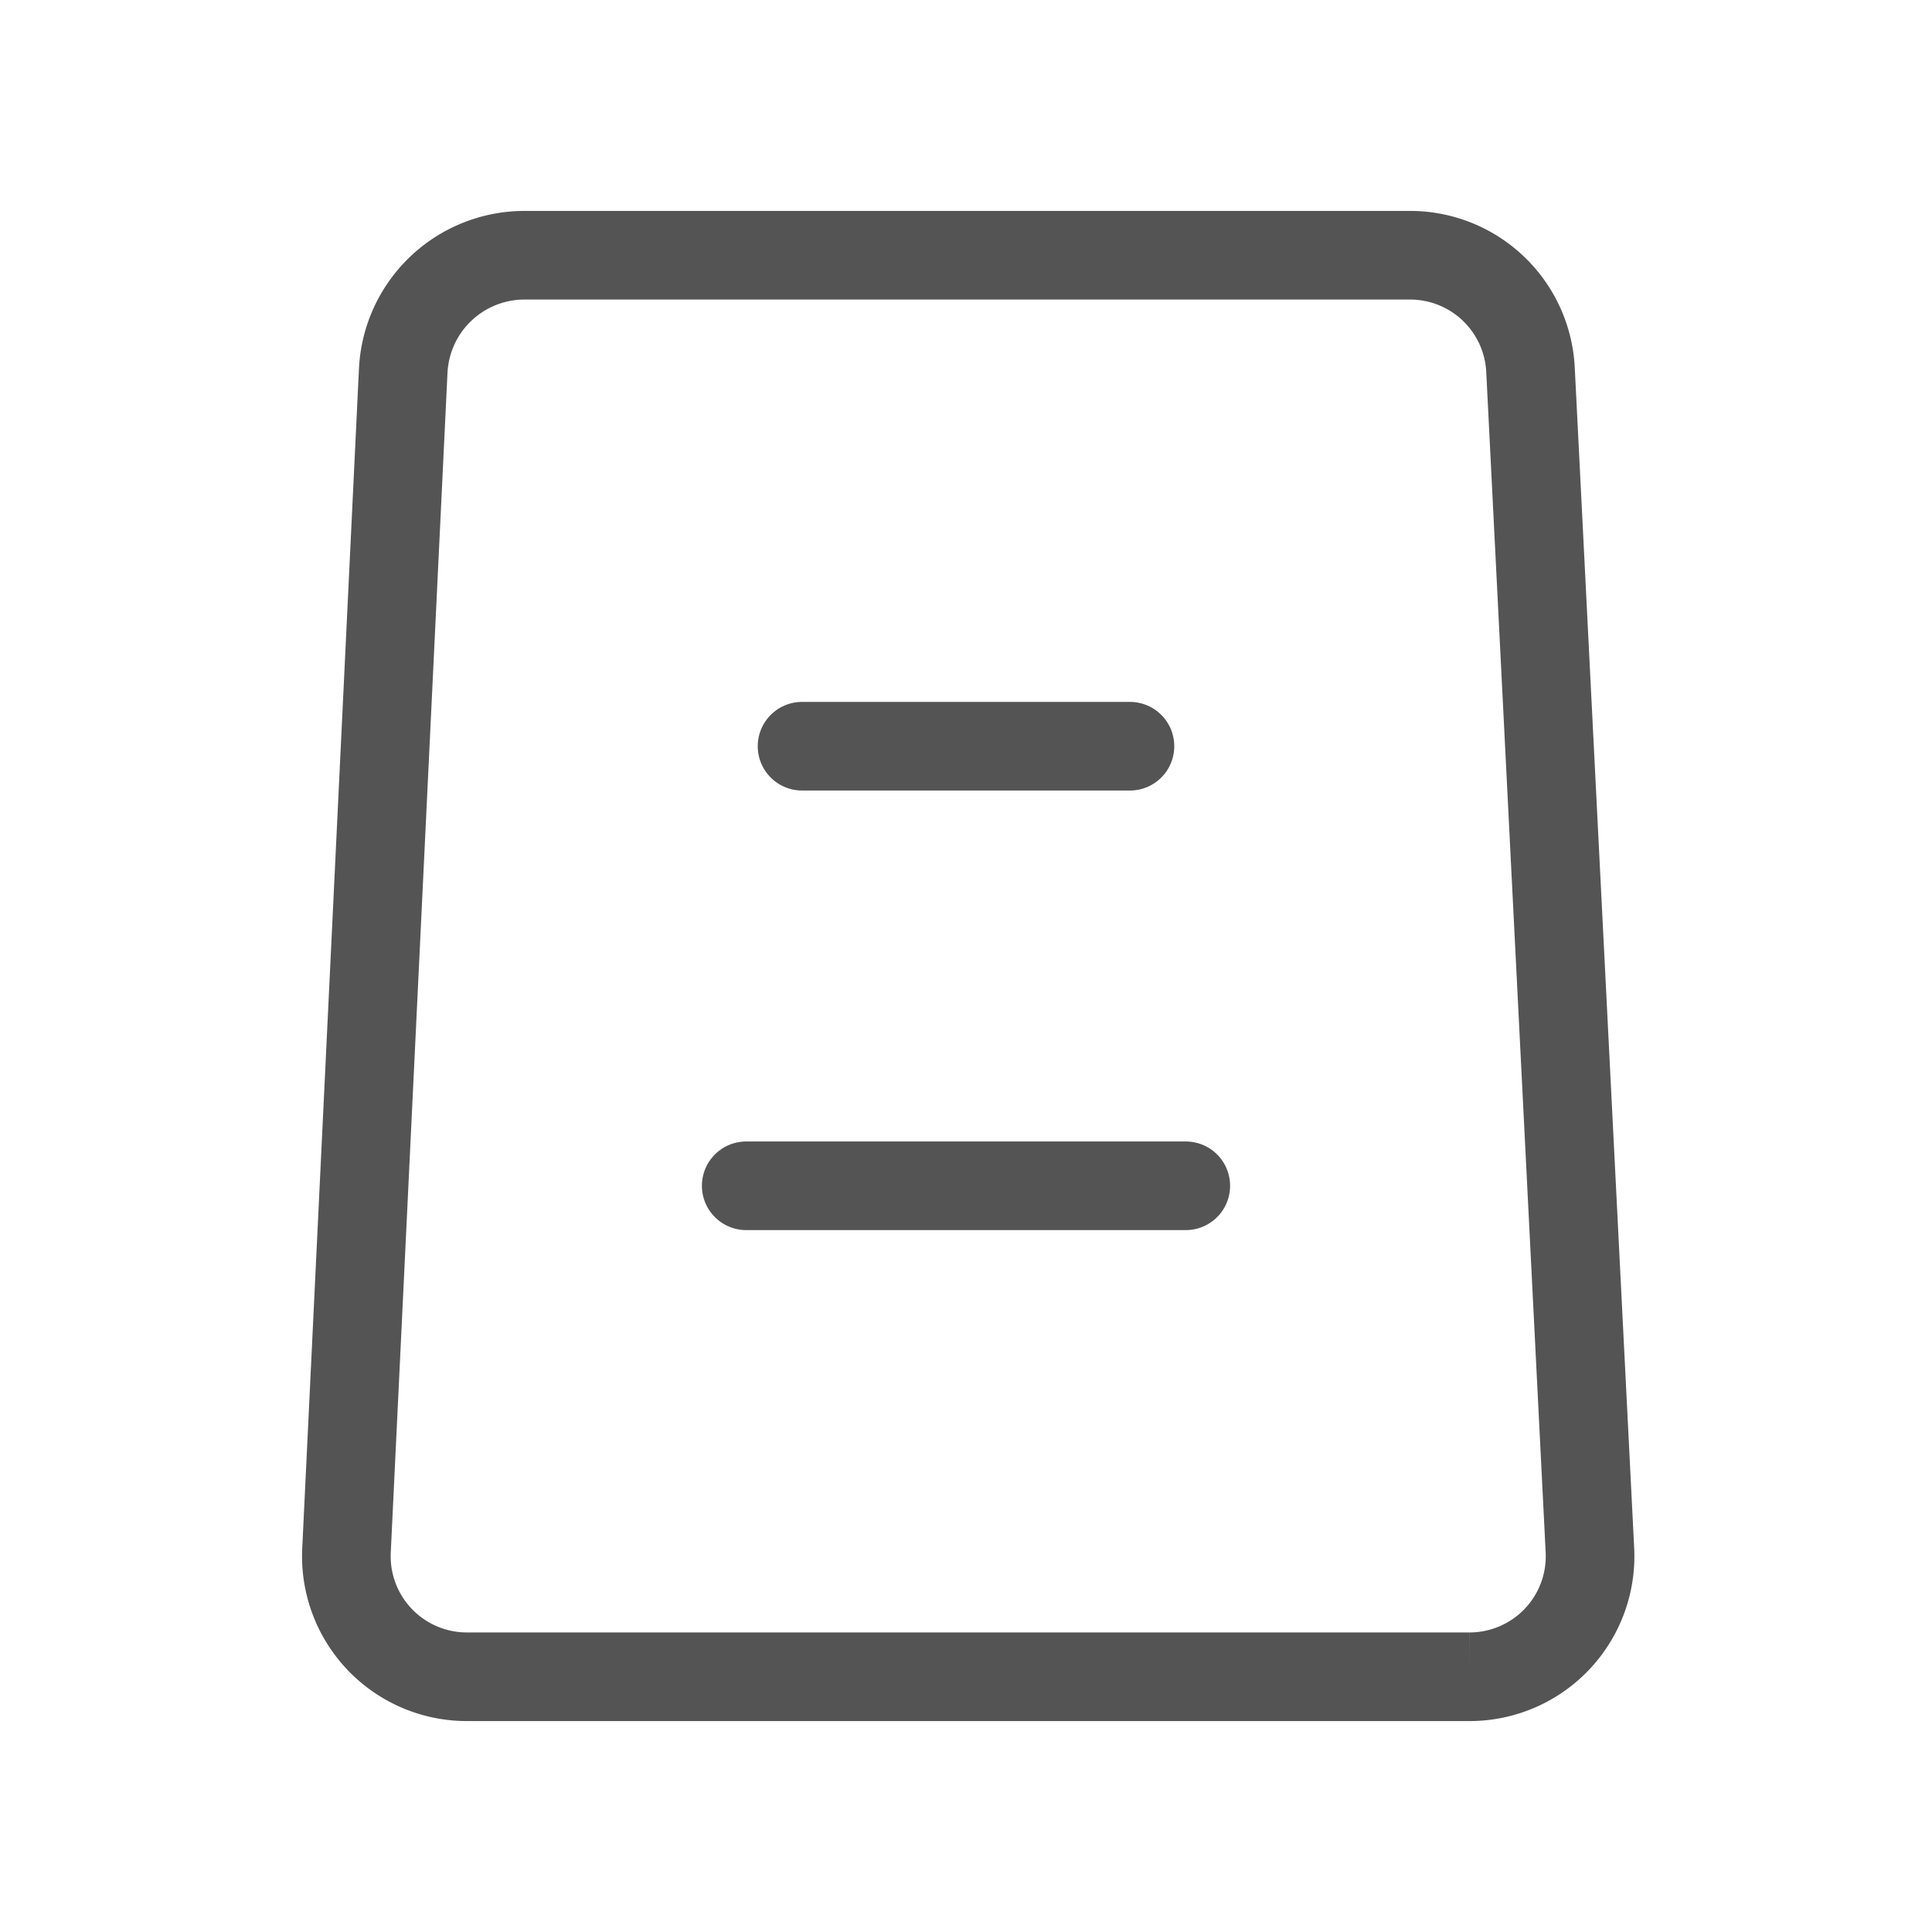 <svg id="图层_1" data-name="图层 1" xmlns="http://www.w3.org/2000/svg" viewBox="0 0 21.8 21.8"><defs><style>.cls-1,.cls-2,.cls-3{fill:none;}.cls-1,.cls-2{stroke:#545454;stroke-miterlimit:10;}.cls-2{stroke-linecap:round;}</style></defs><path class="cls-1" d="M289.07,459.75a1.36,1.36,0,0,0-1.36-1.3h-10a1.37,1.37,0,0,0-1.36,1.3l-.64,13.31a1.36,1.36,0,0,0,1.36,1.43h11.31a1.36,1.36,0,0,0,1.36-1.43Z" transform="translate(-271.8 -455.57)"/><line class="cls-2" x1="9.05" y1="8.42" x2="12.75" y2="8.42"/><line class="cls-2" x1="8.42" y1="13.38" x2="13.38" y2="13.38"/><rect class="cls-3" width="21.8" height="21.8"/></svg>